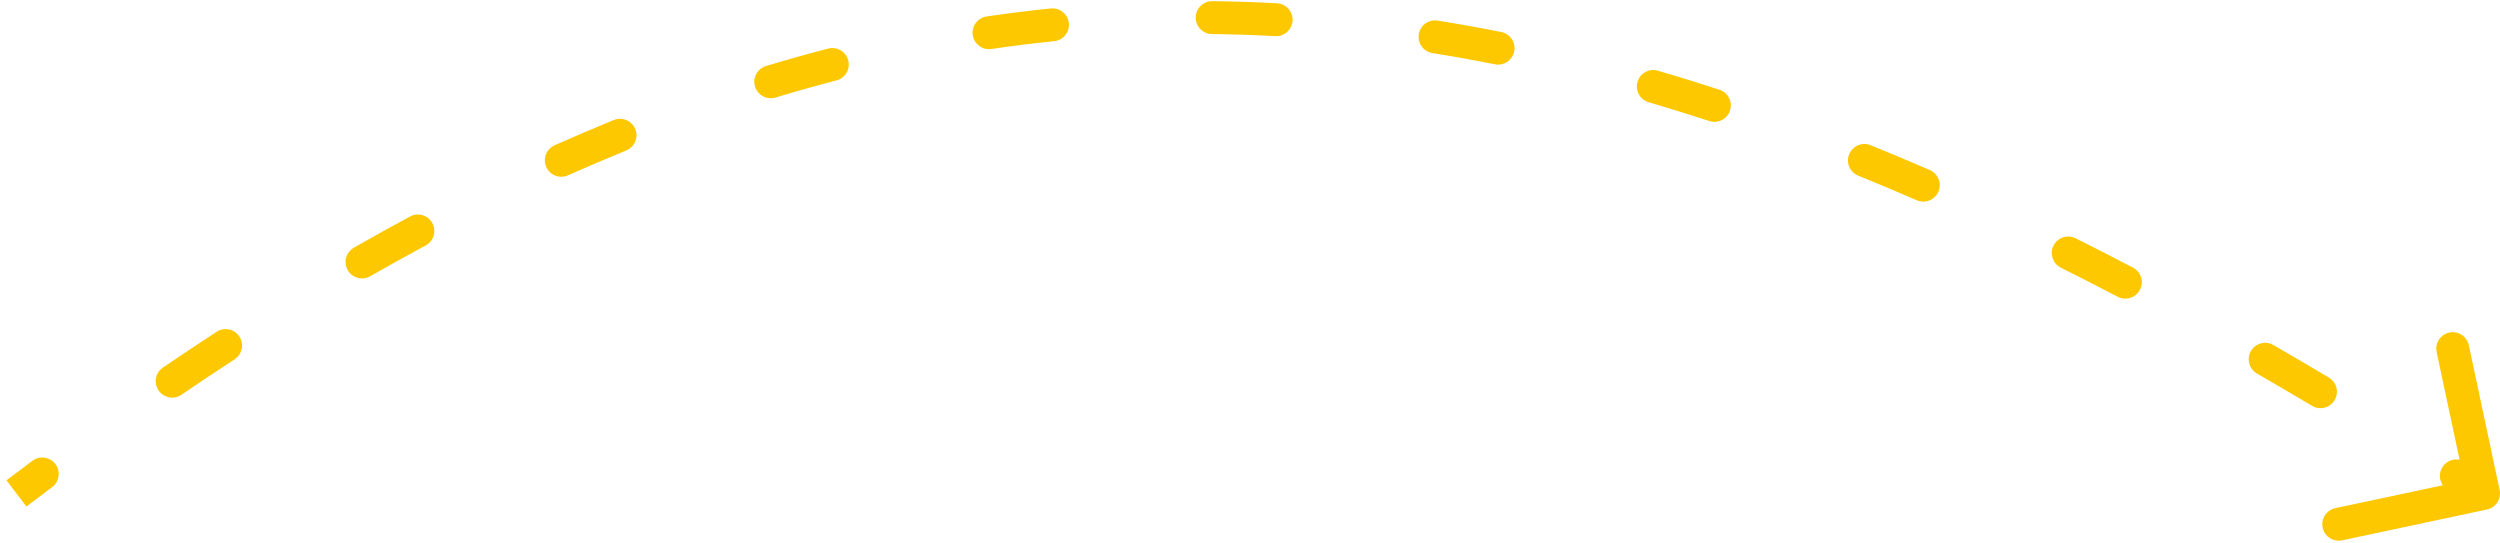 <svg width="152" height="33" viewBox="0 0 152 33" fill="none" xmlns="http://www.w3.org/2000/svg">
<path d="M151.978 29.792C152.093 30.332 151.748 30.863 151.208 30.978L142.405 32.852C141.865 32.967 141.334 32.622 141.219 32.082C141.104 31.542 141.449 31.011 141.989 30.896L149.814 29.23L148.148 21.405C148.033 20.865 148.378 20.334 148.918 20.219C149.458 20.104 149.989 20.449 150.104 20.989L151.978 29.792ZM1.972 28.016C2.414 27.686 3.041 27.777 3.371 28.219C3.702 28.662 3.611 29.288 3.168 29.619L1.972 28.016ZM11.03 24.002C10.573 24.313 9.951 24.195 9.64 23.738C9.33 23.282 9.448 22.66 9.904 22.349L11.03 24.002ZM13.172 20.172C13.634 19.87 14.254 20.001 14.555 20.464C14.857 20.927 14.726 21.546 14.264 21.848L13.172 20.172ZM22.507 16.797C22.028 17.071 21.417 16.905 21.143 16.426C20.868 15.947 21.034 15.336 21.514 15.061L22.507 16.797ZM24.933 13.161C25.42 12.9 26.026 13.082 26.288 13.568C26.55 14.054 26.368 14.661 25.881 14.922L24.933 13.161ZM34.534 10.66C34.029 10.885 33.438 10.658 33.213 10.154C32.988 9.649 33.215 9.058 33.719 8.833L34.534 10.66ZM37.321 7.297C37.832 7.089 38.416 7.336 38.624 7.847C38.832 8.359 38.586 8.942 38.074 9.15L37.321 7.297ZM47.151 5.929C46.623 6.089 46.065 5.79 45.905 5.262C45.745 4.733 46.044 4.175 46.572 4.015L47.151 5.929ZM50.354 2.954C50.889 2.816 51.434 3.137 51.573 3.672C51.711 4.206 51.39 4.752 50.855 4.89L50.354 2.954ZM60.278 2.978C59.731 3.059 59.223 2.681 59.143 2.134C59.063 1.588 59.441 1.08 59.987 1L60.278 2.978ZM63.891 0.515C64.44 0.459 64.931 0.859 64.987 1.409C65.043 1.958 64.642 2.449 64.093 2.504L63.891 0.515ZM73.69 2.071C73.137 2.065 72.694 1.613 72.7 1.06C72.706 0.508 73.159 0.065 73.711 0.071L73.69 2.071ZM77.644 0.2C78.195 0.23 78.618 0.701 78.588 1.253C78.558 1.804 78.086 2.227 77.535 2.197L77.644 0.2ZM87.092 3.227C86.547 3.139 86.175 2.627 86.263 2.081C86.35 1.536 86.862 1.164 87.408 1.252L87.092 3.227ZM91.279 1.948C91.82 2.056 92.172 2.582 92.064 3.124C91.956 3.666 91.429 4.017 90.887 3.909L91.279 1.948ZM100.24 6.216C99.71 6.061 99.406 5.506 99.561 4.976C99.716 4.446 100.271 4.142 100.801 4.297L100.24 6.216ZM104.545 5.457C105.07 5.628 105.357 6.193 105.185 6.718C105.014 7.243 104.449 7.529 103.924 7.358L104.545 5.457ZM112.981 10.681C112.469 10.473 112.223 9.89 112.43 9.379C112.638 8.867 113.221 8.62 113.733 8.828L112.981 10.681ZM117.336 10.341C117.842 10.562 118.075 11.15 117.855 11.657C117.635 12.164 117.046 12.396 116.539 12.176L117.336 10.341ZM125.301 16.275C124.807 16.028 124.607 15.427 124.854 14.933C125.101 14.439 125.702 14.239 126.196 14.486L125.301 16.275ZM129.685 16.272C130.175 16.528 130.364 17.133 130.107 17.622C129.851 18.111 129.247 18.3 128.758 18.044L129.685 16.272ZM137.222 22.709C136.744 22.432 136.58 21.821 136.856 21.343C137.132 20.864 137.744 20.7 138.222 20.977L137.222 22.709ZM141.597 22.958C142.071 23.241 142.226 23.855 141.943 24.329C141.66 24.804 141.046 24.959 140.572 24.675L141.597 22.958ZM148.807 29.776C148.342 29.477 148.206 28.859 148.504 28.394C148.802 27.929 149.421 27.794 149.886 28.092L148.807 29.776ZM1 30L0.395 29.204C0.922 28.804 1.447 28.408 1.972 28.016L2.57 28.817L3.168 29.619C2.648 30.007 2.127 30.4 1.605 30.796L1 30ZM10.467 23.176L9.904 22.349C10.998 21.605 12.086 20.879 13.172 20.172L13.718 21.01L14.264 21.848C13.19 22.547 12.112 23.265 11.03 24.002L10.467 23.176ZM22.011 15.929L21.514 15.061C22.657 14.407 23.797 13.773 24.933 13.161L25.407 14.042L25.881 14.922C24.76 15.526 23.636 16.151 22.507 16.797L22.011 15.929ZM34.126 9.746L33.719 8.833C34.922 8.297 36.122 7.785 37.321 7.297L37.697 8.224L38.074 9.15C36.897 9.629 35.717 10.132 34.534 10.66L34.126 9.746ZM46.862 4.972L46.572 4.015C47.834 3.634 49.094 3.28 50.354 2.954L50.605 3.922L50.855 4.89C49.621 5.21 48.387 5.556 47.151 5.929L46.862 4.972ZM60.132 1.989L59.987 1C61.287 0.809 62.588 0.647 63.891 0.515L63.992 1.51L64.093 2.504C62.82 2.634 61.548 2.792 60.278 2.978L60.132 1.989ZM73.7 1.071L73.711 0.071C75.019 0.085 76.329 0.128 77.644 0.2L77.589 1.198L77.535 2.197C76.249 2.127 74.968 2.085 73.69 2.071L73.7 1.071ZM87.25 2.239L87.408 1.252C88.693 1.457 89.983 1.689 91.279 1.948L91.083 2.928L90.887 3.909C89.617 3.655 88.352 3.428 87.092 3.227L87.25 2.239ZM100.521 5.257L100.801 4.297C102.043 4.66 103.291 5.047 104.545 5.457L104.235 6.407L103.924 7.358C102.689 6.954 101.461 6.574 100.24 6.216L100.521 5.257ZM113.357 9.754L113.733 8.828C114.927 9.312 116.128 9.817 117.336 10.341L116.937 11.259L116.539 12.176C115.346 11.658 114.16 11.159 112.981 10.681L113.357 9.754ZM125.749 15.38L126.196 14.486C127.352 15.064 128.515 15.659 129.685 16.272L129.221 17.158L128.758 18.044C127.598 17.437 126.446 16.847 125.301 16.275L125.749 15.38ZM137.722 21.843L138.222 20.977C139.34 21.622 140.465 22.283 141.597 22.958L141.084 23.817L140.572 24.675C139.448 24.005 138.332 23.349 137.222 22.709L137.722 21.843ZM149.346 28.933L149.886 28.092C150.437 28.445 150.99 28.801 151.544 29.161L151 30L150.456 30.839C149.904 30.481 149.355 30.127 148.807 29.776L149.346 28.933ZM151.978 29.792C152.093 30.332 151.748 30.863 151.208 30.978L142.405 32.852C141.865 32.967 141.334 32.622 141.219 32.082C141.104 31.542 141.449 31.011 141.989 30.896L149.814 29.23L148.148 21.405C148.033 20.865 148.378 20.334 148.918 20.219C149.458 20.104 149.989 20.449 150.104 20.989L151.978 29.792ZM1.972 28.016C2.414 27.686 3.041 27.777 3.371 28.219C3.702 28.662 3.611 29.288 3.168 29.619L1.972 28.016ZM11.03 24.002C10.573 24.313 9.951 24.195 9.64 23.738C9.33 23.282 9.448 22.66 9.904 22.349L11.03 24.002ZM13.172 20.172C13.634 19.87 14.254 20.001 14.555 20.464C14.857 20.927 14.726 21.546 14.264 21.848L13.172 20.172ZM22.507 16.797C22.028 17.071 21.417 16.905 21.143 16.426C20.868 15.947 21.034 15.336 21.514 15.061L22.507 16.797ZM24.933 13.161C25.42 12.9 26.026 13.082 26.288 13.568C26.55 14.054 26.368 14.661 25.881 14.922L24.933 13.161ZM34.534 10.66C34.029 10.885 33.438 10.658 33.213 10.154C32.988 9.649 33.215 9.058 33.719 8.833L34.534 10.66ZM37.321 7.297C37.832 7.089 38.416 7.336 38.624 7.847C38.832 8.359 38.586 8.942 38.074 9.15L37.321 7.297ZM47.151 5.929C46.623 6.089 46.065 5.79 45.905 5.262C45.745 4.733 46.044 4.175 46.572 4.015L47.151 5.929ZM50.354 2.954C50.889 2.816 51.434 3.137 51.573 3.672C51.711 4.206 51.39 4.752 50.855 4.89L50.354 2.954ZM60.278 2.978C59.731 3.059 59.223 2.681 59.143 2.134C59.063 1.588 59.441 1.08 59.987 1L60.278 2.978ZM63.891 0.515C64.44 0.459 64.931 0.859 64.987 1.409C65.043 1.958 64.642 2.449 64.093 2.504L63.891 0.515ZM73.69 2.071C73.137 2.065 72.694 1.613 72.7 1.06C72.706 0.508 73.159 0.065 73.711 0.071L73.69 2.071ZM77.644 0.2C78.195 0.23 78.618 0.701 78.588 1.253C78.558 1.804 78.086 2.227 77.535 2.197L77.644 0.2ZM87.092 3.227C86.547 3.139 86.175 2.627 86.263 2.081C86.35 1.536 86.862 1.164 87.408 1.252L87.092 3.227ZM91.279 1.948C91.82 2.056 92.172 2.582 92.064 3.124C91.956 3.666 91.429 4.017 90.887 3.909L91.279 1.948ZM100.24 6.216C99.71 6.061 99.406 5.506 99.561 4.976C99.716 4.446 100.271 4.142 100.801 4.297L100.24 6.216ZM104.545 5.457C105.07 5.628 105.357 6.193 105.185 6.718C105.014 7.243 104.449 7.529 103.924 7.358L104.545 5.457ZM112.981 10.681C112.469 10.473 112.223 9.89 112.43 9.379C112.638 8.867 113.221 8.62 113.733 8.828L112.981 10.681ZM117.336 10.341C117.842 10.562 118.075 11.15 117.855 11.657C117.635 12.164 117.046 12.396 116.539 12.176L117.336 10.341ZM125.301 16.275C124.807 16.028 124.607 15.427 124.854 14.933C125.101 14.439 125.702 14.239 126.196 14.486L125.301 16.275ZM129.685 16.272C130.175 16.528 130.364 17.133 130.107 17.622C129.851 18.111 129.247 18.3 128.758 18.044L129.685 16.272ZM137.222 22.709C136.744 22.432 136.58 21.821 136.856 21.343C137.132 20.864 137.744 20.7 138.222 20.977L137.222 22.709ZM141.597 22.958C142.071 23.241 142.226 23.855 141.943 24.329C141.66 24.804 141.046 24.959 140.572 24.675L141.597 22.958ZM148.807 29.776C148.342 29.477 148.206 28.859 148.504 28.394C148.802 27.929 149.421 27.794 149.886 28.092L148.807 29.776ZM1 30L0.395 29.204C0.922 28.804 1.447 28.408 1.972 28.016L2.57 28.817L3.168 29.619C2.648 30.007 2.127 30.4 1.605 30.796L1 30ZM10.467 23.176L9.904 22.349C10.998 21.605 12.086 20.879 13.172 20.172L13.718 21.01L14.264 21.848C13.19 22.547 12.112 23.265 11.03 24.002L10.467 23.176ZM22.011 15.929L21.514 15.061C22.657 14.407 23.797 13.773 24.933 13.161L25.407 14.042L25.881 14.922C24.76 15.526 23.636 16.151 22.507 16.797L22.011 15.929ZM34.126 9.746L33.719 8.833C34.922 8.297 36.122 7.785 37.321 7.297L37.697 8.224L38.074 9.15C36.897 9.629 35.717 10.132 34.534 10.66L34.126 9.746ZM46.862 4.972L46.572 4.015C47.834 3.634 49.094 3.28 50.354 2.954L50.605 3.922L50.855 4.89C49.621 5.21 48.387 5.556 47.151 5.929L46.862 4.972ZM60.132 1.989L59.987 1C61.287 0.809 62.588 0.647 63.891 0.515L63.992 1.51L64.093 2.504C62.82 2.634 61.548 2.792 60.278 2.978L60.132 1.989ZM73.7 1.071L73.711 0.071C75.019 0.085 76.329 0.128 77.644 0.2L77.589 1.198L77.535 2.197C76.249 2.127 74.968 2.085 73.69 2.071L73.7 1.071ZM87.25 2.239L87.408 1.252C88.693 1.457 89.983 1.689 91.279 1.948L91.083 2.928L90.887 3.909C89.617 3.655 88.352 3.428 87.092 3.227L87.25 2.239ZM100.521 5.257L100.801 4.297C102.043 4.66 103.291 5.047 104.545 5.457L104.235 6.407L103.924 7.358C102.689 6.954 101.461 6.574 100.24 6.216L100.521 5.257ZM113.357 9.754L113.733 8.828C114.927 9.312 116.128 9.817 117.336 10.341L116.937 11.259L116.539 12.176C115.346 11.658 114.16 11.159 112.981 10.681L113.357 9.754ZM125.749 15.38L126.196 14.486C127.352 15.064 128.515 15.659 129.685 16.272L129.221 17.158L128.758 18.044C127.598 17.437 126.446 16.847 125.301 16.275L125.749 15.38ZM137.722 21.843L138.222 20.977C139.34 21.622 140.465 22.283 141.597 22.958L141.084 23.817L140.572 24.675C139.448 24.005 138.332 23.349 137.222 22.709L137.722 21.843ZM149.346 28.933L149.886 28.092C150.437 28.445 150.99 28.801 151.544 29.161L151 30L150.456 30.839C149.904 30.481 149.355 30.127 148.807 29.776L149.346 28.933Z" fill="#FDC800"/>
</svg>
